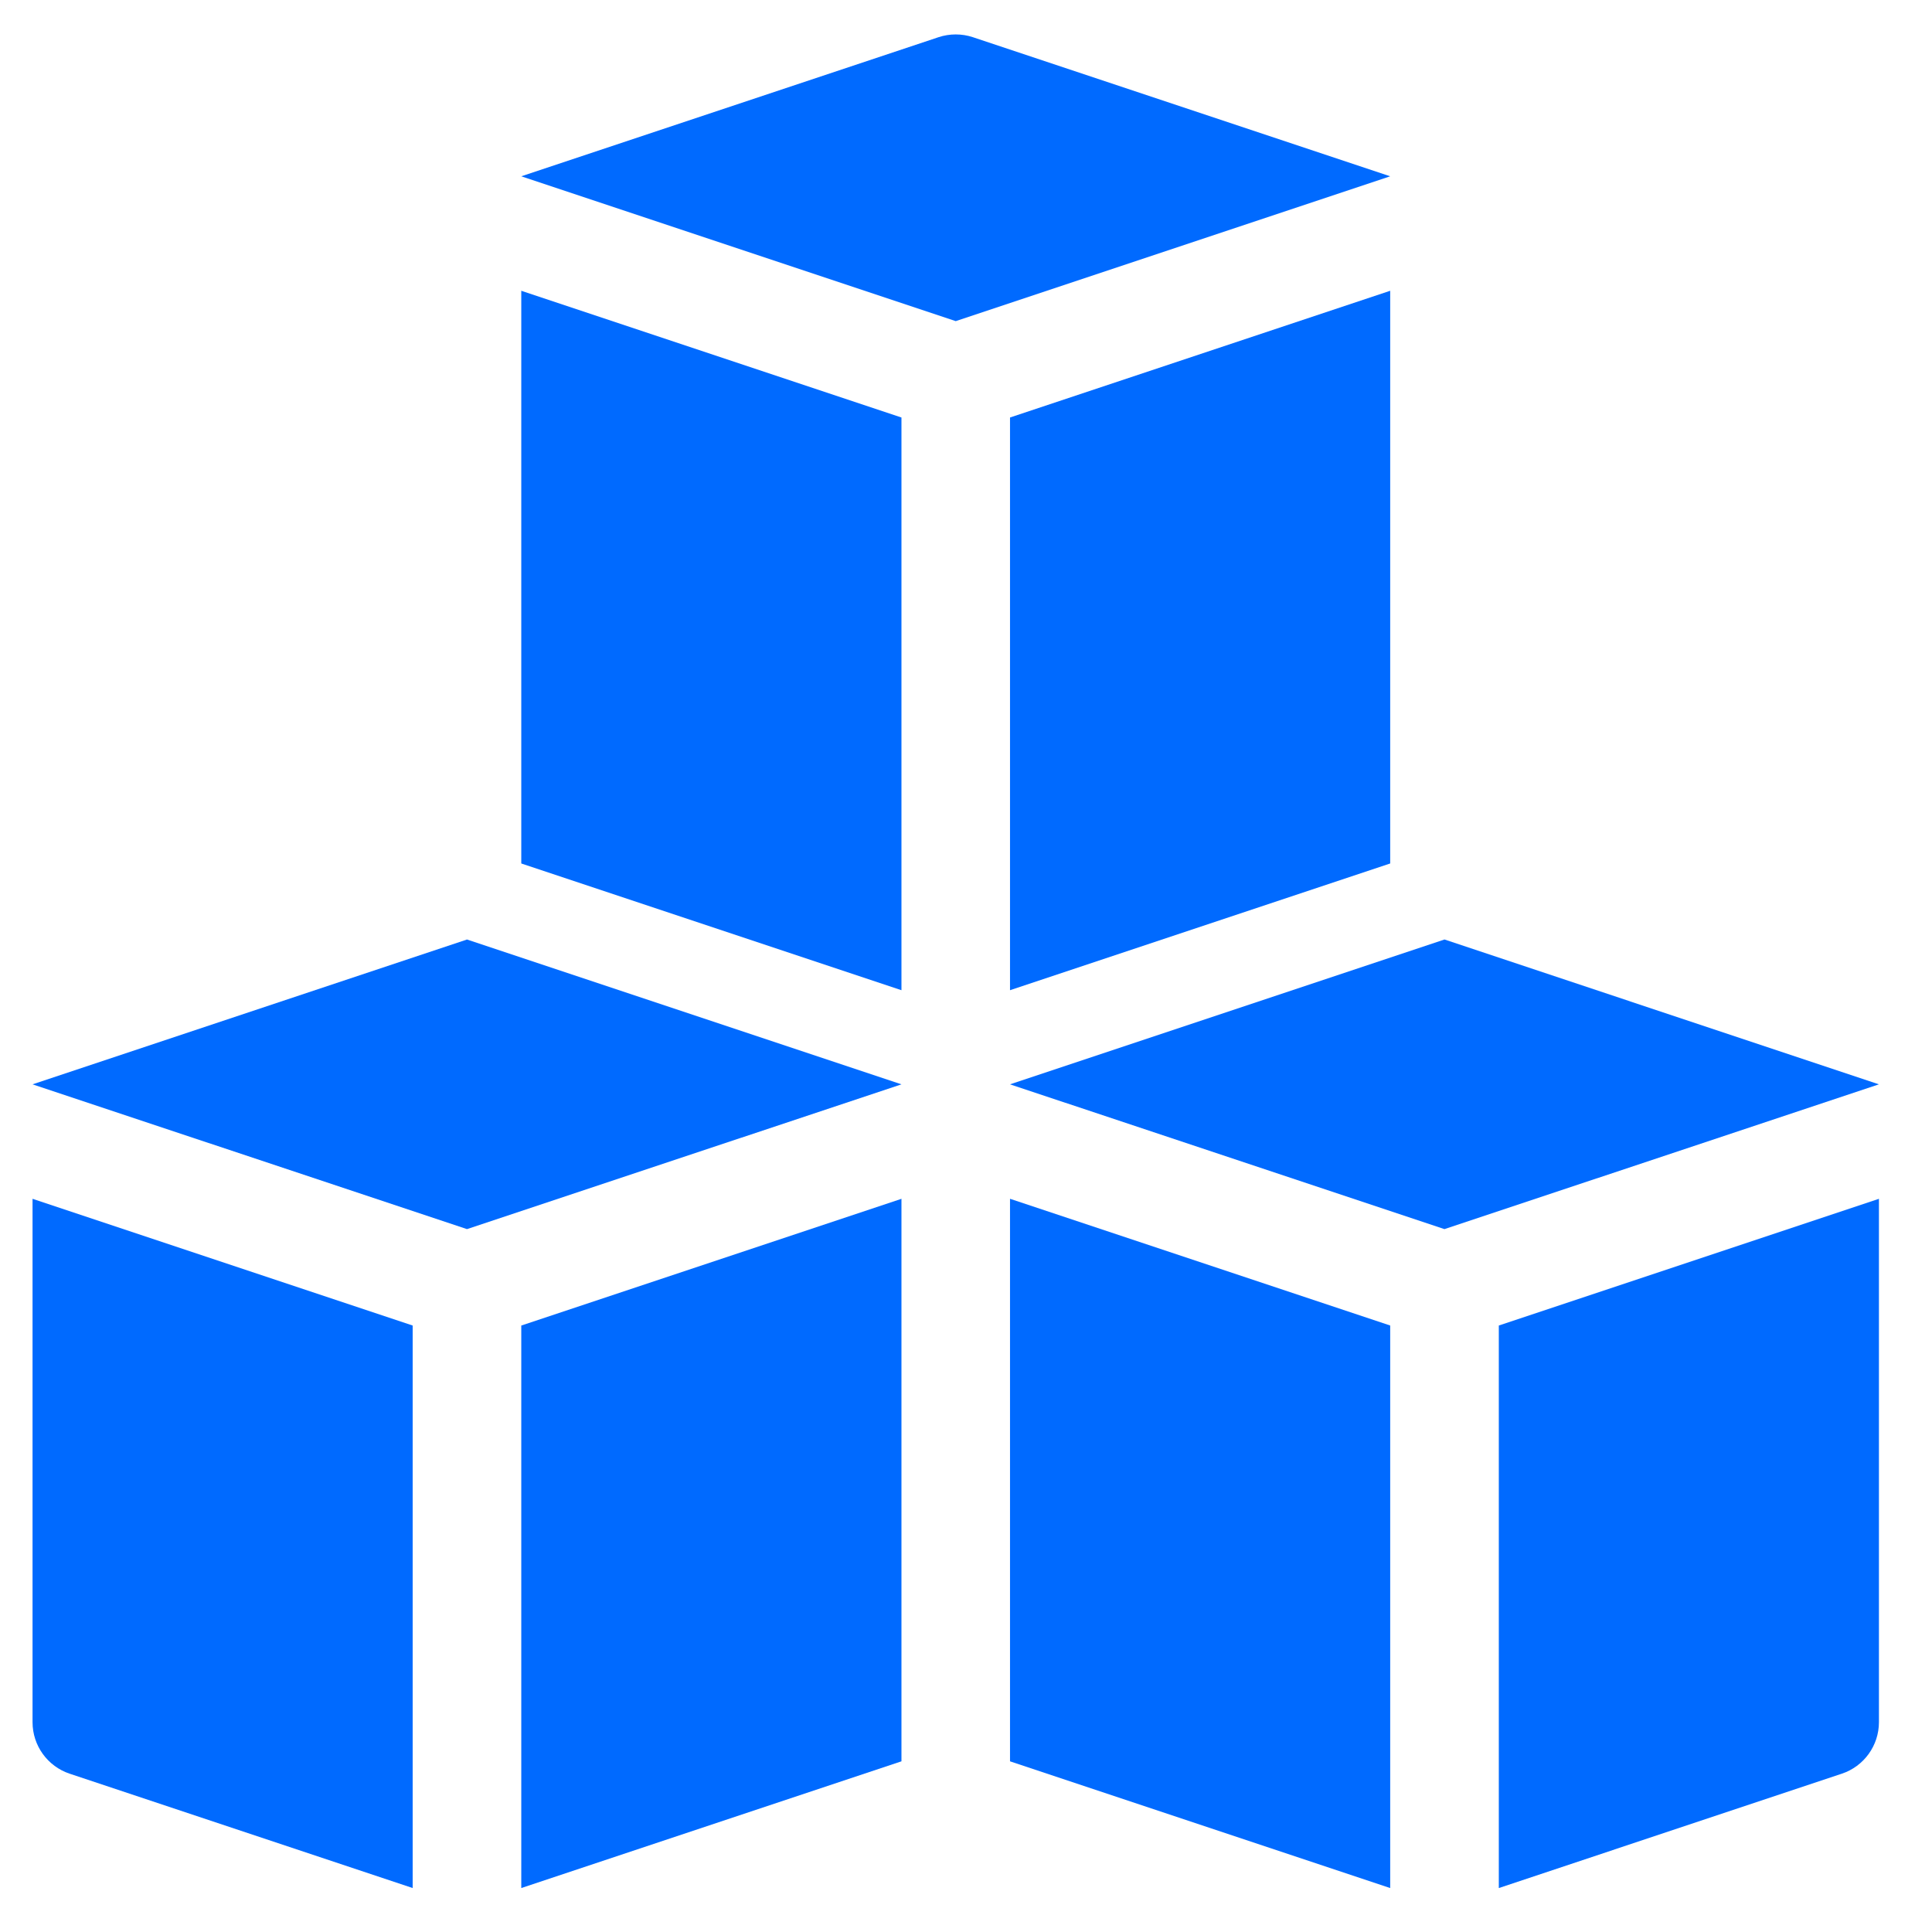 <svg width="32" height="32" viewBox="0 0 32 32" fill="none" xmlns="http://www.w3.org/2000/svg">
<path d="M23.925 15.561L16.729 17.96L23.925 20.358L31.121 17.96L23.925 15.561Z" fill="#006AFF"/>
<path d="M0.539 17.96L7.735 20.358L14.931 17.96L7.735 15.561L0.539 17.96Z" fill="#006AFF"/>
<path d="M16.114 0.616C15.93 0.555 15.73 0.555 15.545 0.616L8.634 2.92L15.83 5.319L23.026 2.92L16.114 0.616Z" fill="#006AFF"/>
<path d="M8.634 31.272L14.931 29.173V19.856L8.634 21.955V31.272Z" fill="#006AFF"/>
<path d="M0.539 28.525C0.539 28.912 0.787 29.256 1.154 29.378L6.835 31.272V21.955L0.539 19.856V28.525Z" fill="#006AFF"/>
<path d="M16.729 29.173L23.026 31.272V21.955L16.729 19.856V29.173Z" fill="#006AFF"/>
<path d="M24.825 31.272L30.506 29.378C30.873 29.256 31.121 28.912 31.121 28.525V19.856L24.825 21.955V31.272Z" fill="#006AFF"/>
<path d="M8.634 14.302L14.931 16.401V6.915L8.634 4.816V14.302Z" fill="#006AFF"/>
<path d="M23.026 14.302V4.816L16.729 6.915V16.401L23.026 14.302Z" fill="#006AFF"/>
</svg>
